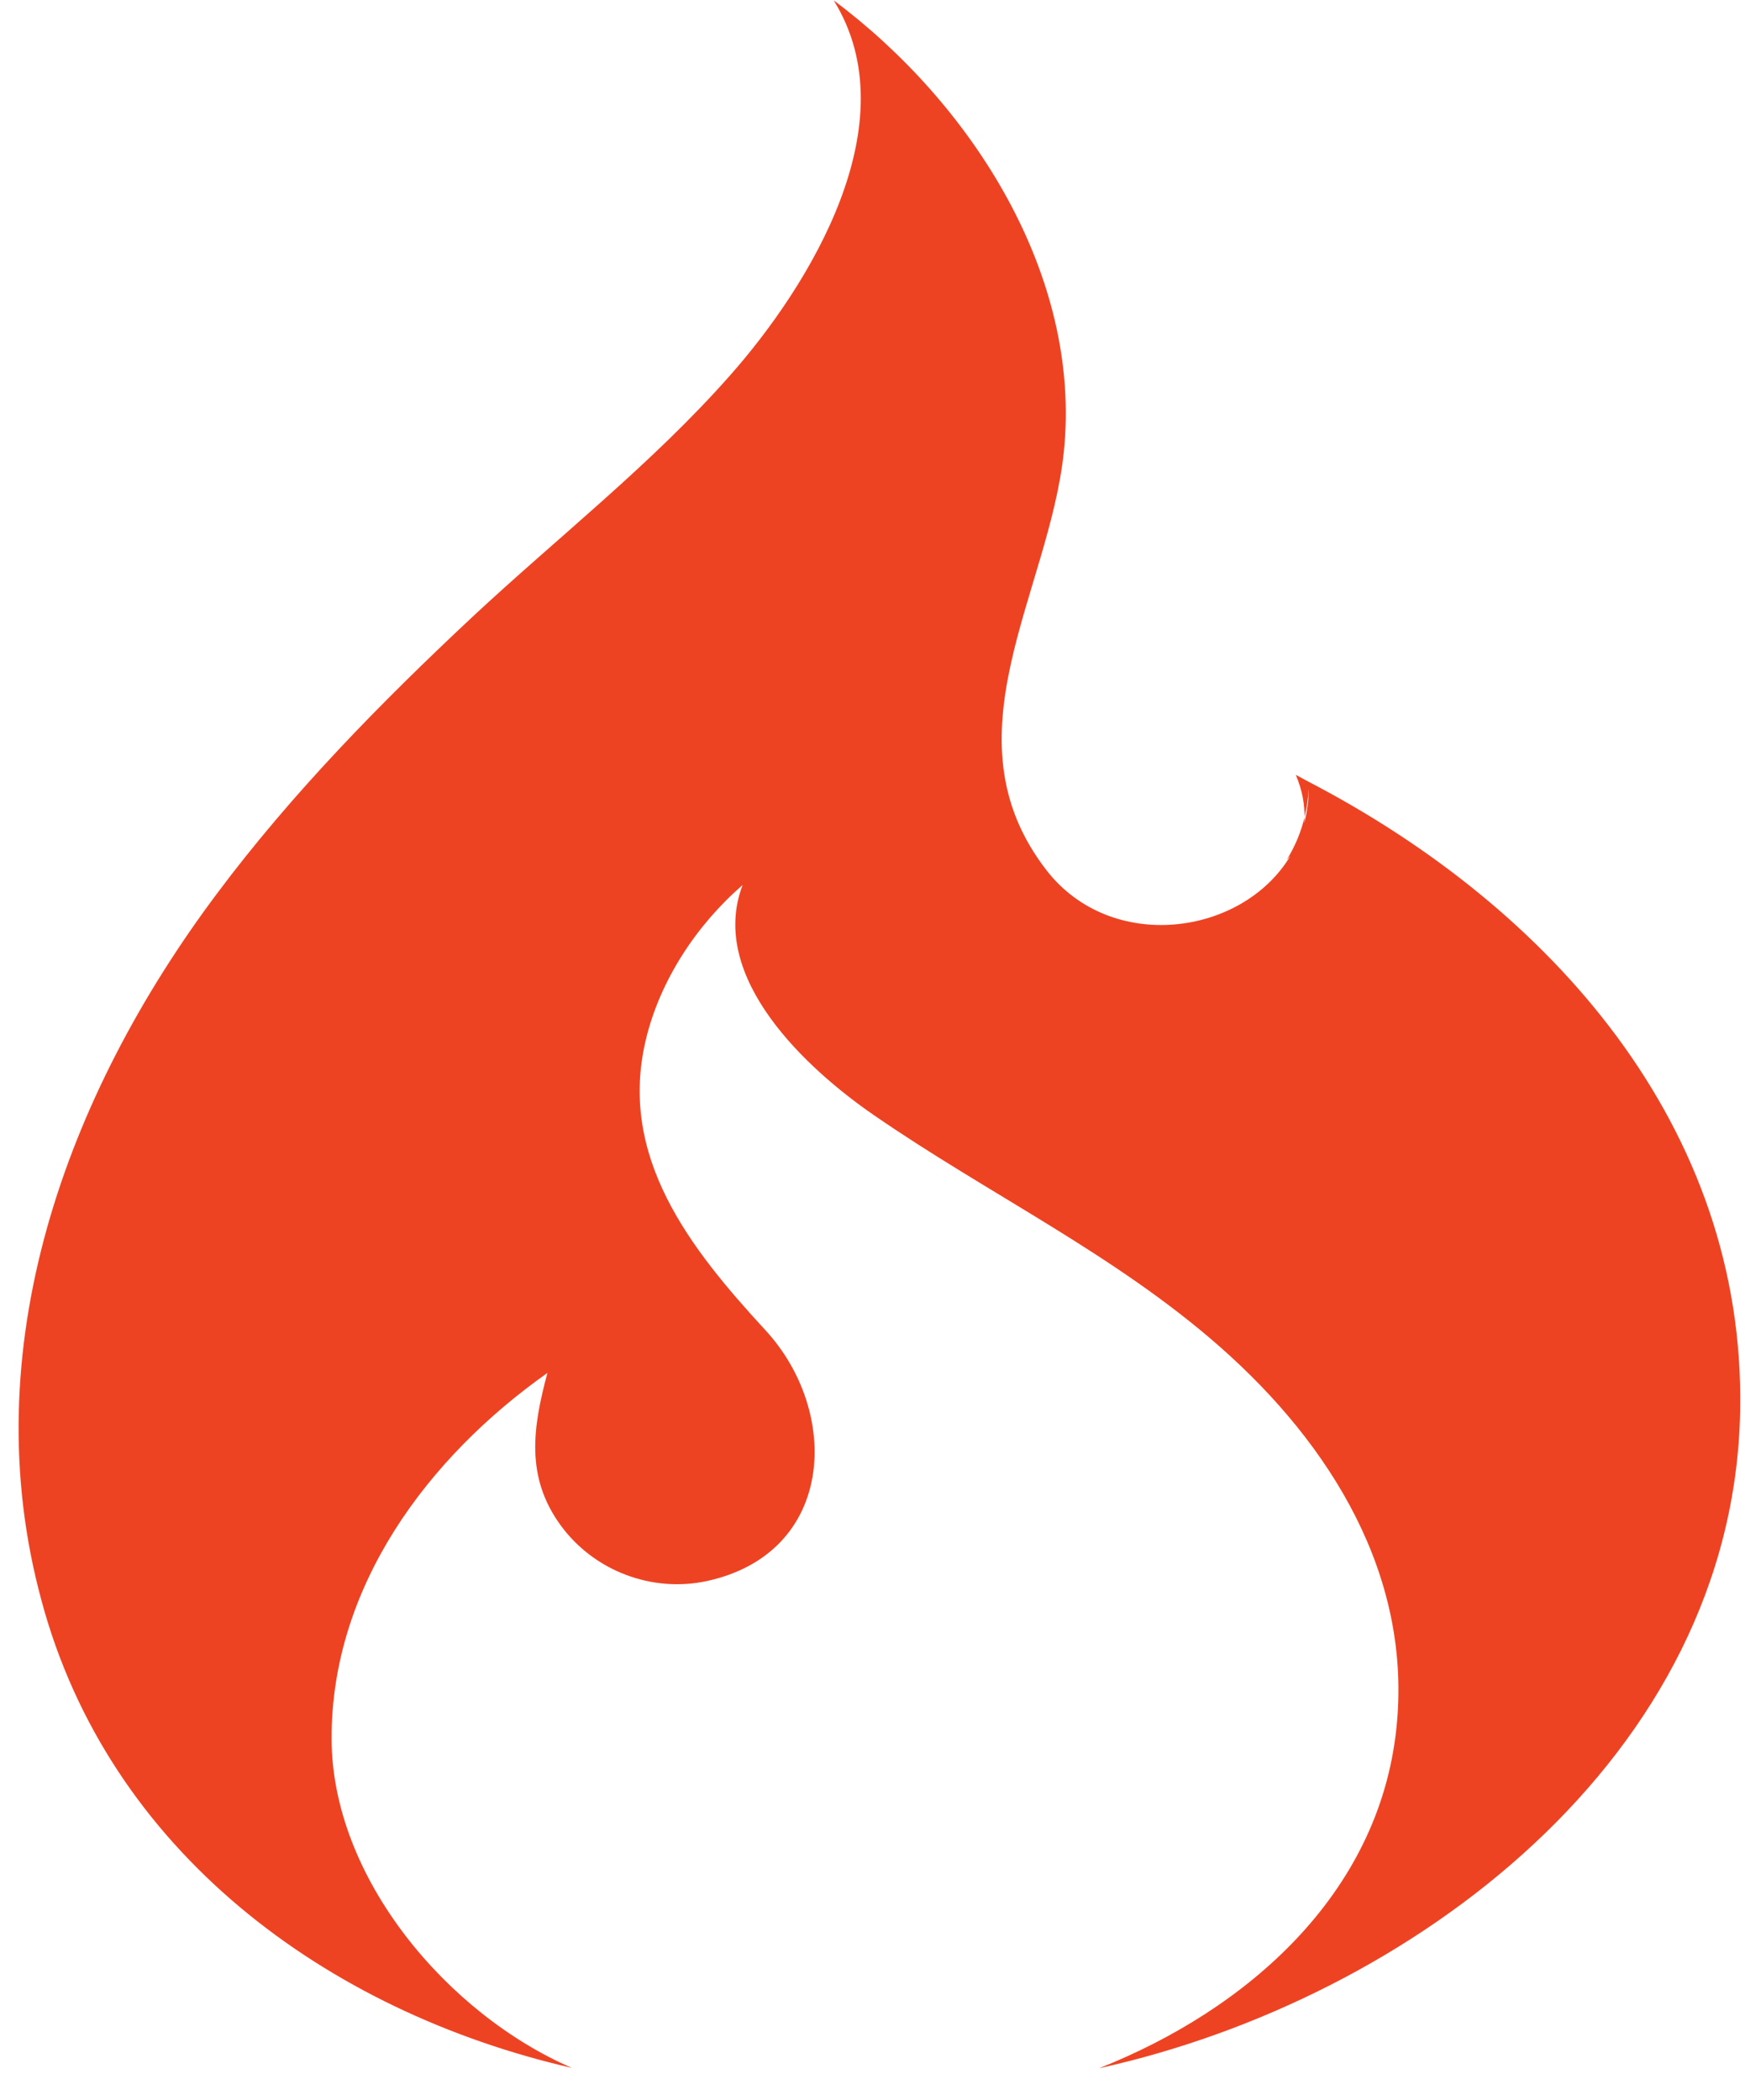 <svg xmlns="http://www.w3.org/2000/svg" width="54" height="65" viewBox="0 0 54 65" fill="none" class="svg replaced-svg">
<path d="M17.7 64.002C13.86 62.342 10.271 58.132 10.261 53.812C10.251 49.112 13.23 45.112 16.94 42.492C16.49 44.172 16.25 45.712 17.36 47.222C18.39 48.622 20.18 49.302 21.88 48.932C25.85 48.062 26.03 43.702 23.68 41.162C21.36 38.642 19.11 35.802 19.99 32.162C20.43 30.332 21.56 28.622 22.98 27.392C21.89 30.262 24.991 33.102 27.041 34.512C30.59 36.962 34.49 38.812 37.75 41.682C41.18 44.702 43.72 48.782 43.21 53.512C42.66 58.642 38.581 62.202 34.011 64.012C43.67 61.882 53.65 54.382 53.85 43.672C54.02 34.862 47.97 28.082 40.49 24.192L40.1 23.982C40.31 24.482 40.37 24.902 40.37 25.282C40.44 25.002 40.48 24.712 40.5 24.422C40.5 24.772 40.45 25.122 40.36 25.472L40.37 25.292C40.26 25.762 40.07 26.202 39.82 26.612L39.931 26.492C38.441 28.972 34.391 29.512 32.391 26.942C29.18 22.812 32.461 18.362 32.92 13.992C33.49 8.512 30.061 3.192 25.8 0.012C28.151 3.802 25.06 8.832 22.58 11.632C20.18 14.352 17.27 16.622 14.62 19.092C11.78 21.752 9.04 24.542 6.71 27.662C2.04 33.902 -0.83 41.742 1.28 49.522C3.36 57.292 10.09 62.252 17.7 64.002Z" fill="#EE4323"></path>
</svg>